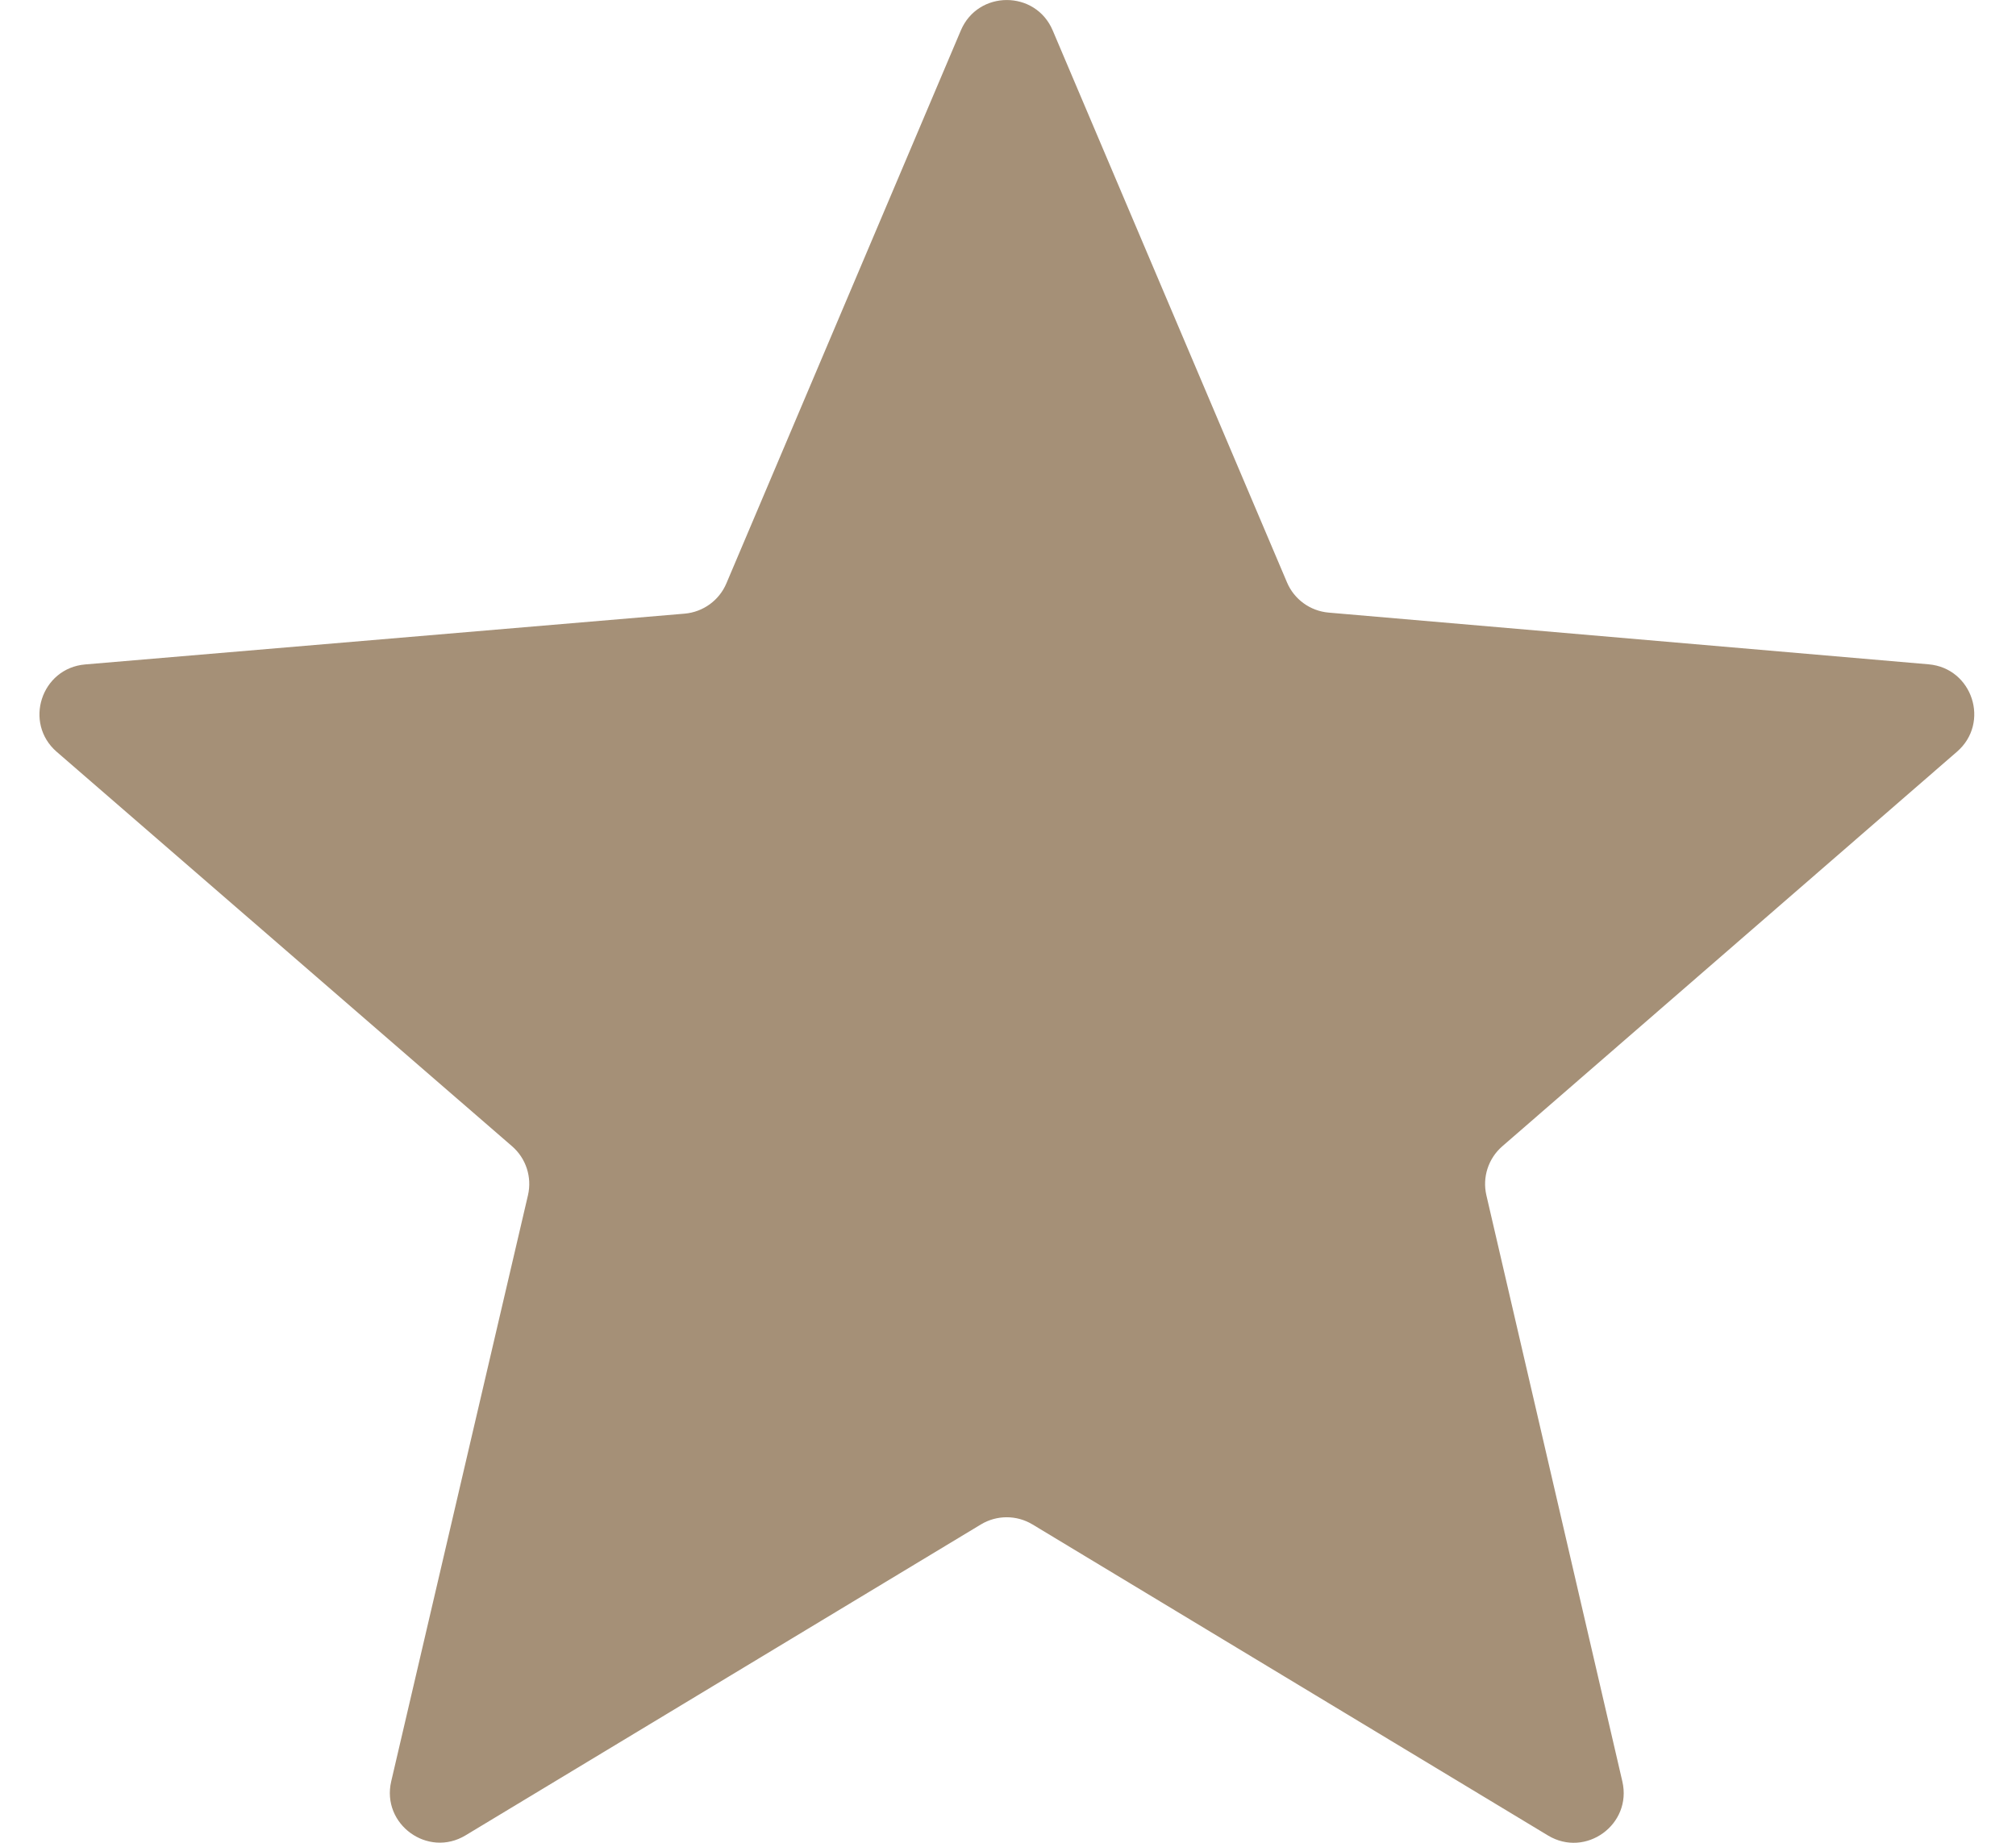 <svg width="35" height="32" viewBox="0 0 35 32" fill="none" xmlns="http://www.w3.org/2000/svg">
<path d="M16.681 0.529C16.979 -0.175 17.977 -0.176 18.276 0.528L22.344 10.114C22.469 10.409 22.747 10.61 23.067 10.638L33.483 11.536C34.245 11.602 34.554 12.552 33.976 13.053L26.081 19.906C25.839 20.116 25.733 20.443 25.805 20.755L28.166 30.936C28.338 31.682 27.53 32.269 26.874 31.873L17.925 26.472C17.65 26.306 17.305 26.306 17.03 26.472L8.083 31.871C7.428 32.267 6.618 31.679 6.792 30.933L9.166 20.756C9.239 20.443 9.133 20.115 8.89 19.905L0.985 13.056C0.406 12.554 0.716 11.603 1.479 11.538L11.887 10.656C12.207 10.628 12.486 10.426 12.611 10.13L16.681 0.529Z" fill="#A59077"/>
</svg>

